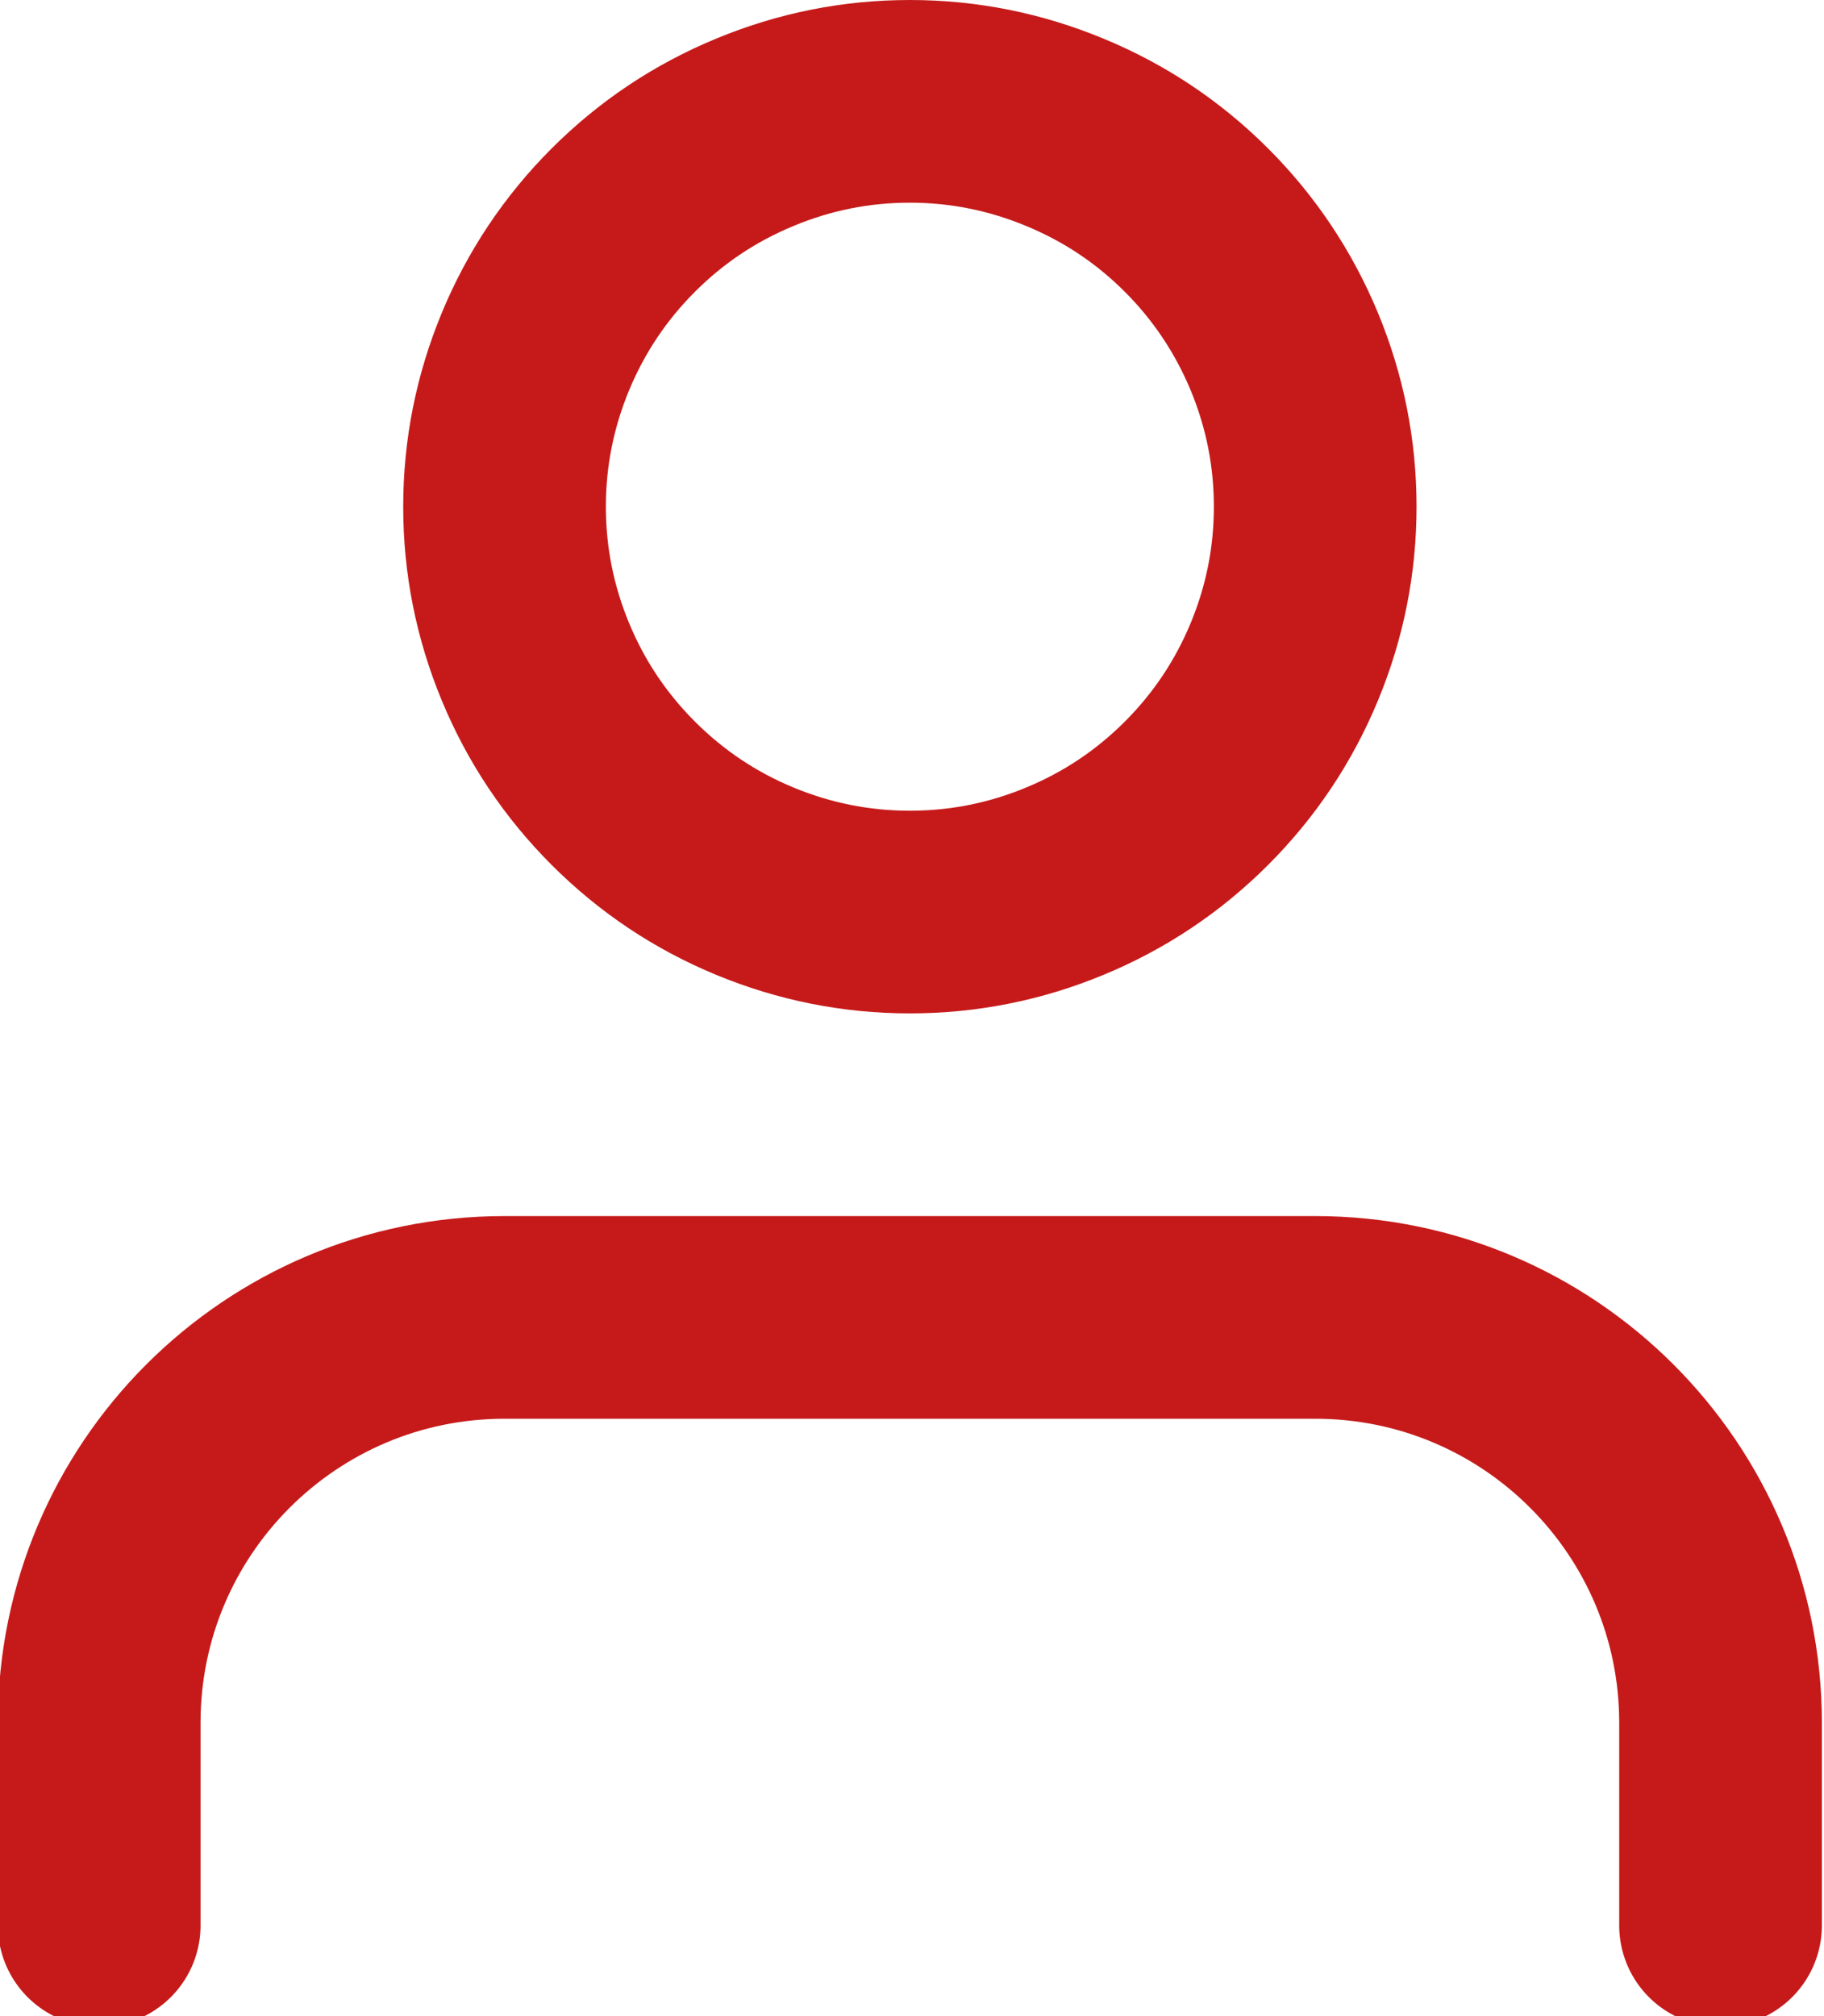 <?xml version="1.0" encoding="UTF-8"?> <svg xmlns="http://www.w3.org/2000/svg" xmlns:xlink="http://www.w3.org/1999/xlink" version="1.1" id="Layer_1" x="0px" y="0px" width="18px" height="19.896px" viewBox="0 0 18 19.896" xml:space="preserve"> <path fill="none" stroke="#C61A1A" stroke-width="2" stroke-linecap="round" stroke-linejoin="round" d="M16.979,19v-2 c0-2.209-1.791-4-4-4h-8c-2.209,0-4,1.791-4,4v2"></path> <path fill="none" stroke="#C61A1A" stroke-width="2" stroke-linecap="round" stroke-linejoin="round" d="M8.979,1 c0.53,0,1.041,0.103,1.53,0.306c0.49,0.202,0.923,0.491,1.298,0.866s0.664,0.809,0.867,1.297c0.203,0.49,0.305,1.001,0.305,1.531 s-0.102,1.041-0.305,1.531c-0.203,0.489-0.492,0.922-0.867,1.297S11,8.492,10.509,8.695C10.02,8.898,9.509,9,8.979,9 S7.938,8.898,7.448,8.695c-0.49-0.203-0.922-0.492-1.297-0.867S5.487,7.021,5.284,6.531C5.081,6.041,4.979,5.53,4.979,5 s0.102-1.041,0.305-1.531C5.487,2.98,5.776,2.547,6.151,2.172s0.808-0.664,1.297-0.866C7.938,1.102,8.449,1,8.979,1z"></path> </svg> 